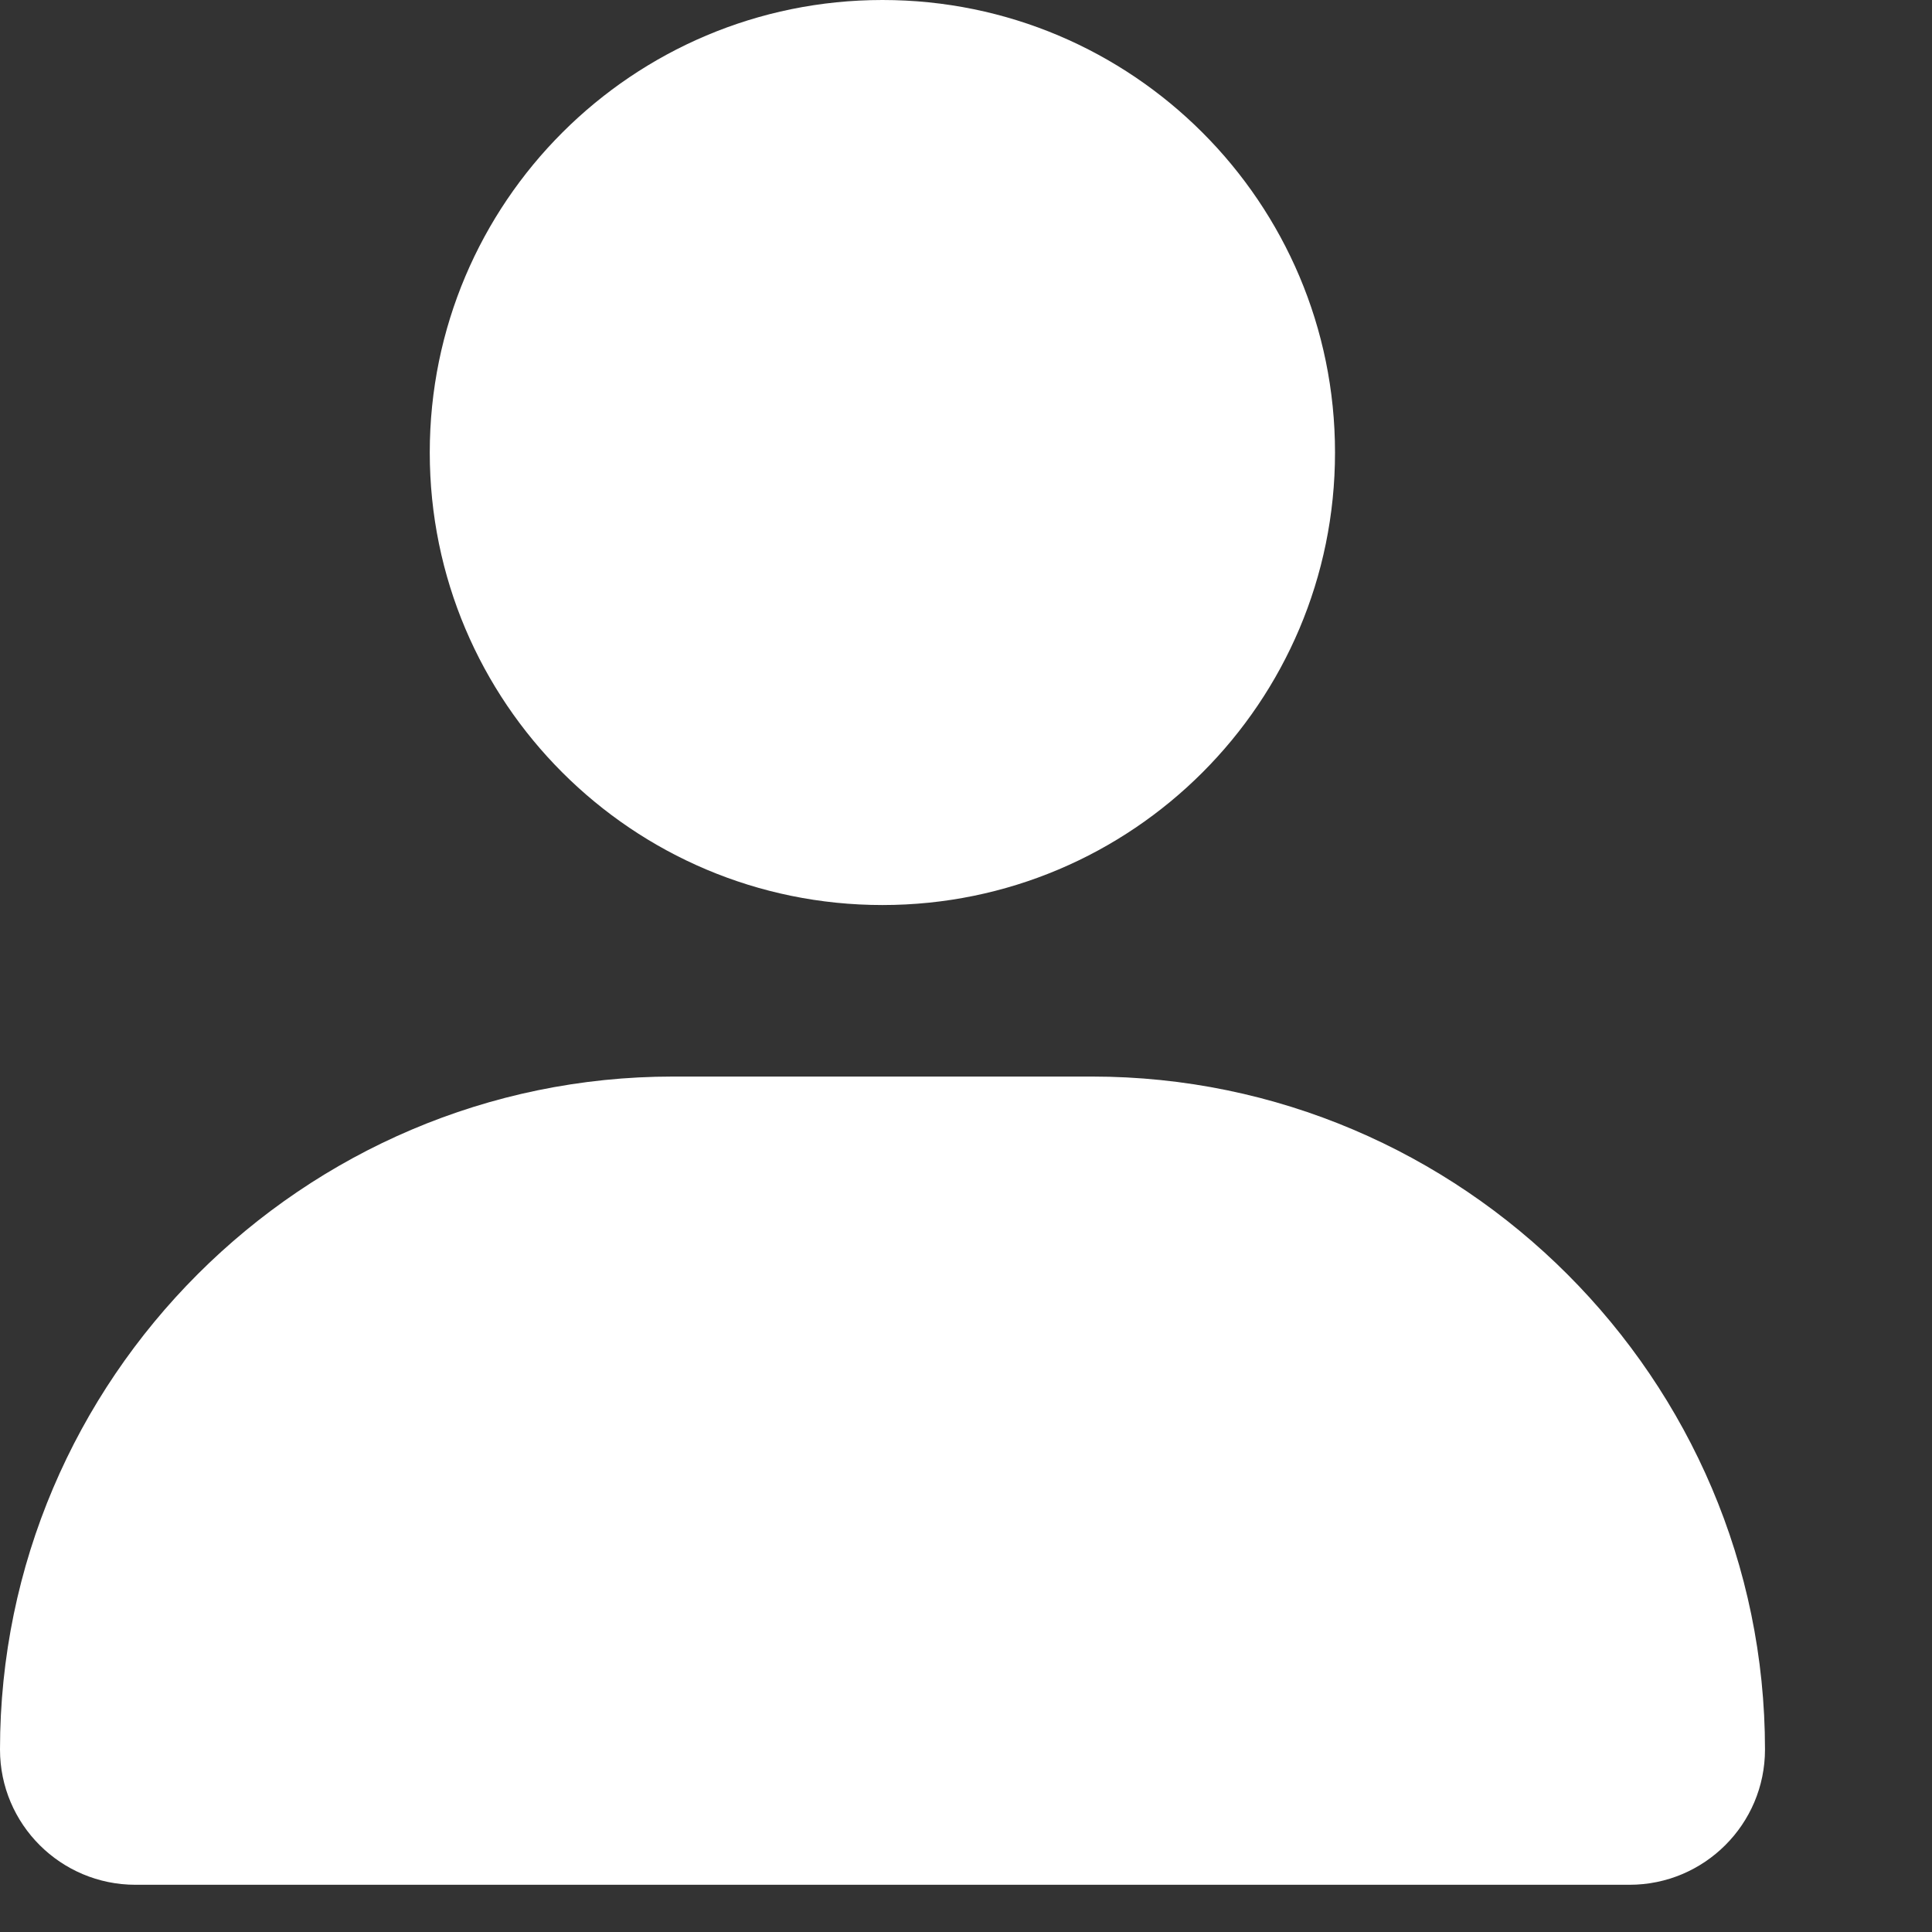 <svg width="9" height="9" viewBox="0 0 9 9" fill="none" xmlns="http://www.w3.org/2000/svg">
<rect x="0" y="0" width="9" height="9" fill="#333333" stroke="none"/>
<path d="M8.222 8.15C8.222 6.425 6.811 5.015 5.087 5.015H3.135C1.411 5.015 0 6.425 0 8.15C0 8.498 0.283 8.78 0.631 8.78H7.591C7.939 8.78 8.222 8.498 8.222 8.15Z" fill="white"/>
<path d="M4.111 4.216C5.275 4.216 6.219 3.272 6.219 2.108C6.219 0.944 5.275 0 4.111 0C2.946 0 2.002 0.944 2.002 2.108C2.002 3.272 2.946 4.216 4.111 4.216Z" fill="white"/>
</svg>
